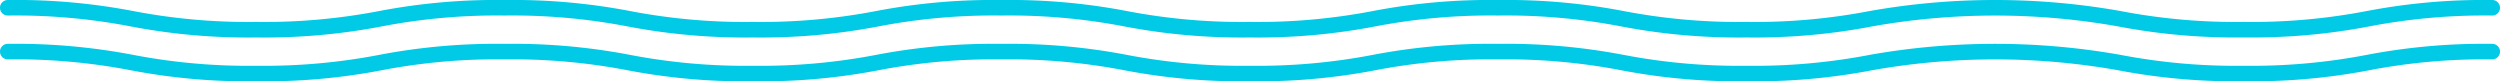 <svg xmlns="http://www.w3.org/2000/svg" width="161" height="5.234" viewBox="0 0 161 5.234">
  <g id="波" transform="translate(0.5 -36.087)">
    <g id="Group_93" data-name="Group 93" transform="translate(0 36.587)">
      <path id="Path_272" data-name="Path 272" d="M145.492,3.411A40.164,40.164,0,0,1,137.4,2.7a45.218,45.218,0,0,0-15.83,0,40.107,40.107,0,0,1-8.086.713A40.131,40.131,0,0,1,105.4,2.7,39.269,39.269,0,0,0,97.482,2a39.243,39.243,0,0,0-7.912.7,40.1,40.1,0,0,1-8.085.713A40.086,40.086,0,0,1,73.4,2.7,39.233,39.233,0,0,0,65.491,2a39.246,39.246,0,0,0-7.912.7,40.108,40.108,0,0,1-8.086.713A40.108,40.108,0,0,1,41.407,2.7,39.246,39.246,0,0,0,33.5,2a39.243,39.243,0,0,0-7.912.7,40.1,40.1,0,0,1-8.084.713A40.11,40.11,0,0,1,9.413,2.7,39.255,39.255,0,0,0,1.5,2a.5.5,0,0,1,0-1,40.117,40.117,0,0,1,8.087.713,39.249,39.249,0,0,0,7.912.7,39.237,39.237,0,0,0,7.911-.7A40.1,40.1,0,0,1,33.5,1a40.108,40.108,0,0,1,8.086.713,39.246,39.246,0,0,0,7.912.7,39.246,39.246,0,0,0,7.912-.7A40.108,40.108,0,0,1,65.491,1a40.094,40.094,0,0,1,8.085.713,39.225,39.225,0,0,0,7.91.7,39.237,39.237,0,0,0,7.911-.7A40.1,40.1,0,0,1,97.482,1a40.131,40.131,0,0,1,8.088.713,39.27,39.27,0,0,0,7.914.7,39.246,39.246,0,0,0,7.912-.7,46.218,46.218,0,0,1,16.177,0,39.3,39.3,0,0,0,7.918.7,39.3,39.3,0,0,0,7.917-.7A40.162,40.162,0,0,1,161.5,1a.5.5,0,0,1,0,1,39.3,39.3,0,0,0-7.918.7A40.155,40.155,0,0,1,145.492,3.411Z" transform="translate(-1.5 -1.5)" fill="#00cae5"/>
    </g>
    <g id="Group_94" data-name="Group 94" transform="translate(0 39.41)">
      <path id="Path_272-2" data-name="Path 272" d="M145.492,3.411A40.164,40.164,0,0,1,137.4,2.7a45.218,45.218,0,0,0-15.83,0,40.107,40.107,0,0,1-8.086.713A40.131,40.131,0,0,1,105.4,2.7,39.269,39.269,0,0,0,97.482,2a39.243,39.243,0,0,0-7.912.7,40.1,40.1,0,0,1-8.085.713A40.086,40.086,0,0,1,73.4,2.7,39.233,39.233,0,0,0,65.491,2a39.246,39.246,0,0,0-7.912.7,40.108,40.108,0,0,1-8.086.713A40.108,40.108,0,0,1,41.407,2.7,39.246,39.246,0,0,0,33.5,2a39.243,39.243,0,0,0-7.912.7,40.1,40.1,0,0,1-8.084.713A40.11,40.11,0,0,1,9.413,2.7,39.255,39.255,0,0,0,1.5,2a.5.5,0,0,1,0-1,40.117,40.117,0,0,1,8.087.713,39.249,39.249,0,0,0,7.912.7,39.237,39.237,0,0,0,7.911-.7A40.1,40.1,0,0,1,33.5,1a40.108,40.108,0,0,1,8.086.713,39.246,39.246,0,0,0,7.912.7,39.246,39.246,0,0,0,7.912-.7A40.108,40.108,0,0,1,65.491,1a40.094,40.094,0,0,1,8.085.713,39.225,39.225,0,0,0,7.91.7,39.237,39.237,0,0,0,7.911-.7A40.1,40.1,0,0,1,97.482,1a40.131,40.131,0,0,1,8.088.713,39.27,39.27,0,0,0,7.914.7,39.246,39.246,0,0,0,7.912-.7,46.218,46.218,0,0,1,16.177,0,39.3,39.3,0,0,0,7.918.7,39.3,39.3,0,0,0,7.917-.7A40.162,40.162,0,0,1,161.5,1a.5.5,0,0,1,0,1,39.3,39.3,0,0,0-7.918.7A40.155,40.155,0,0,1,145.492,3.411Z" transform="translate(-1.5 -1.5)" fill="#00cae5"/>
    </g>
  </g>
</svg>
